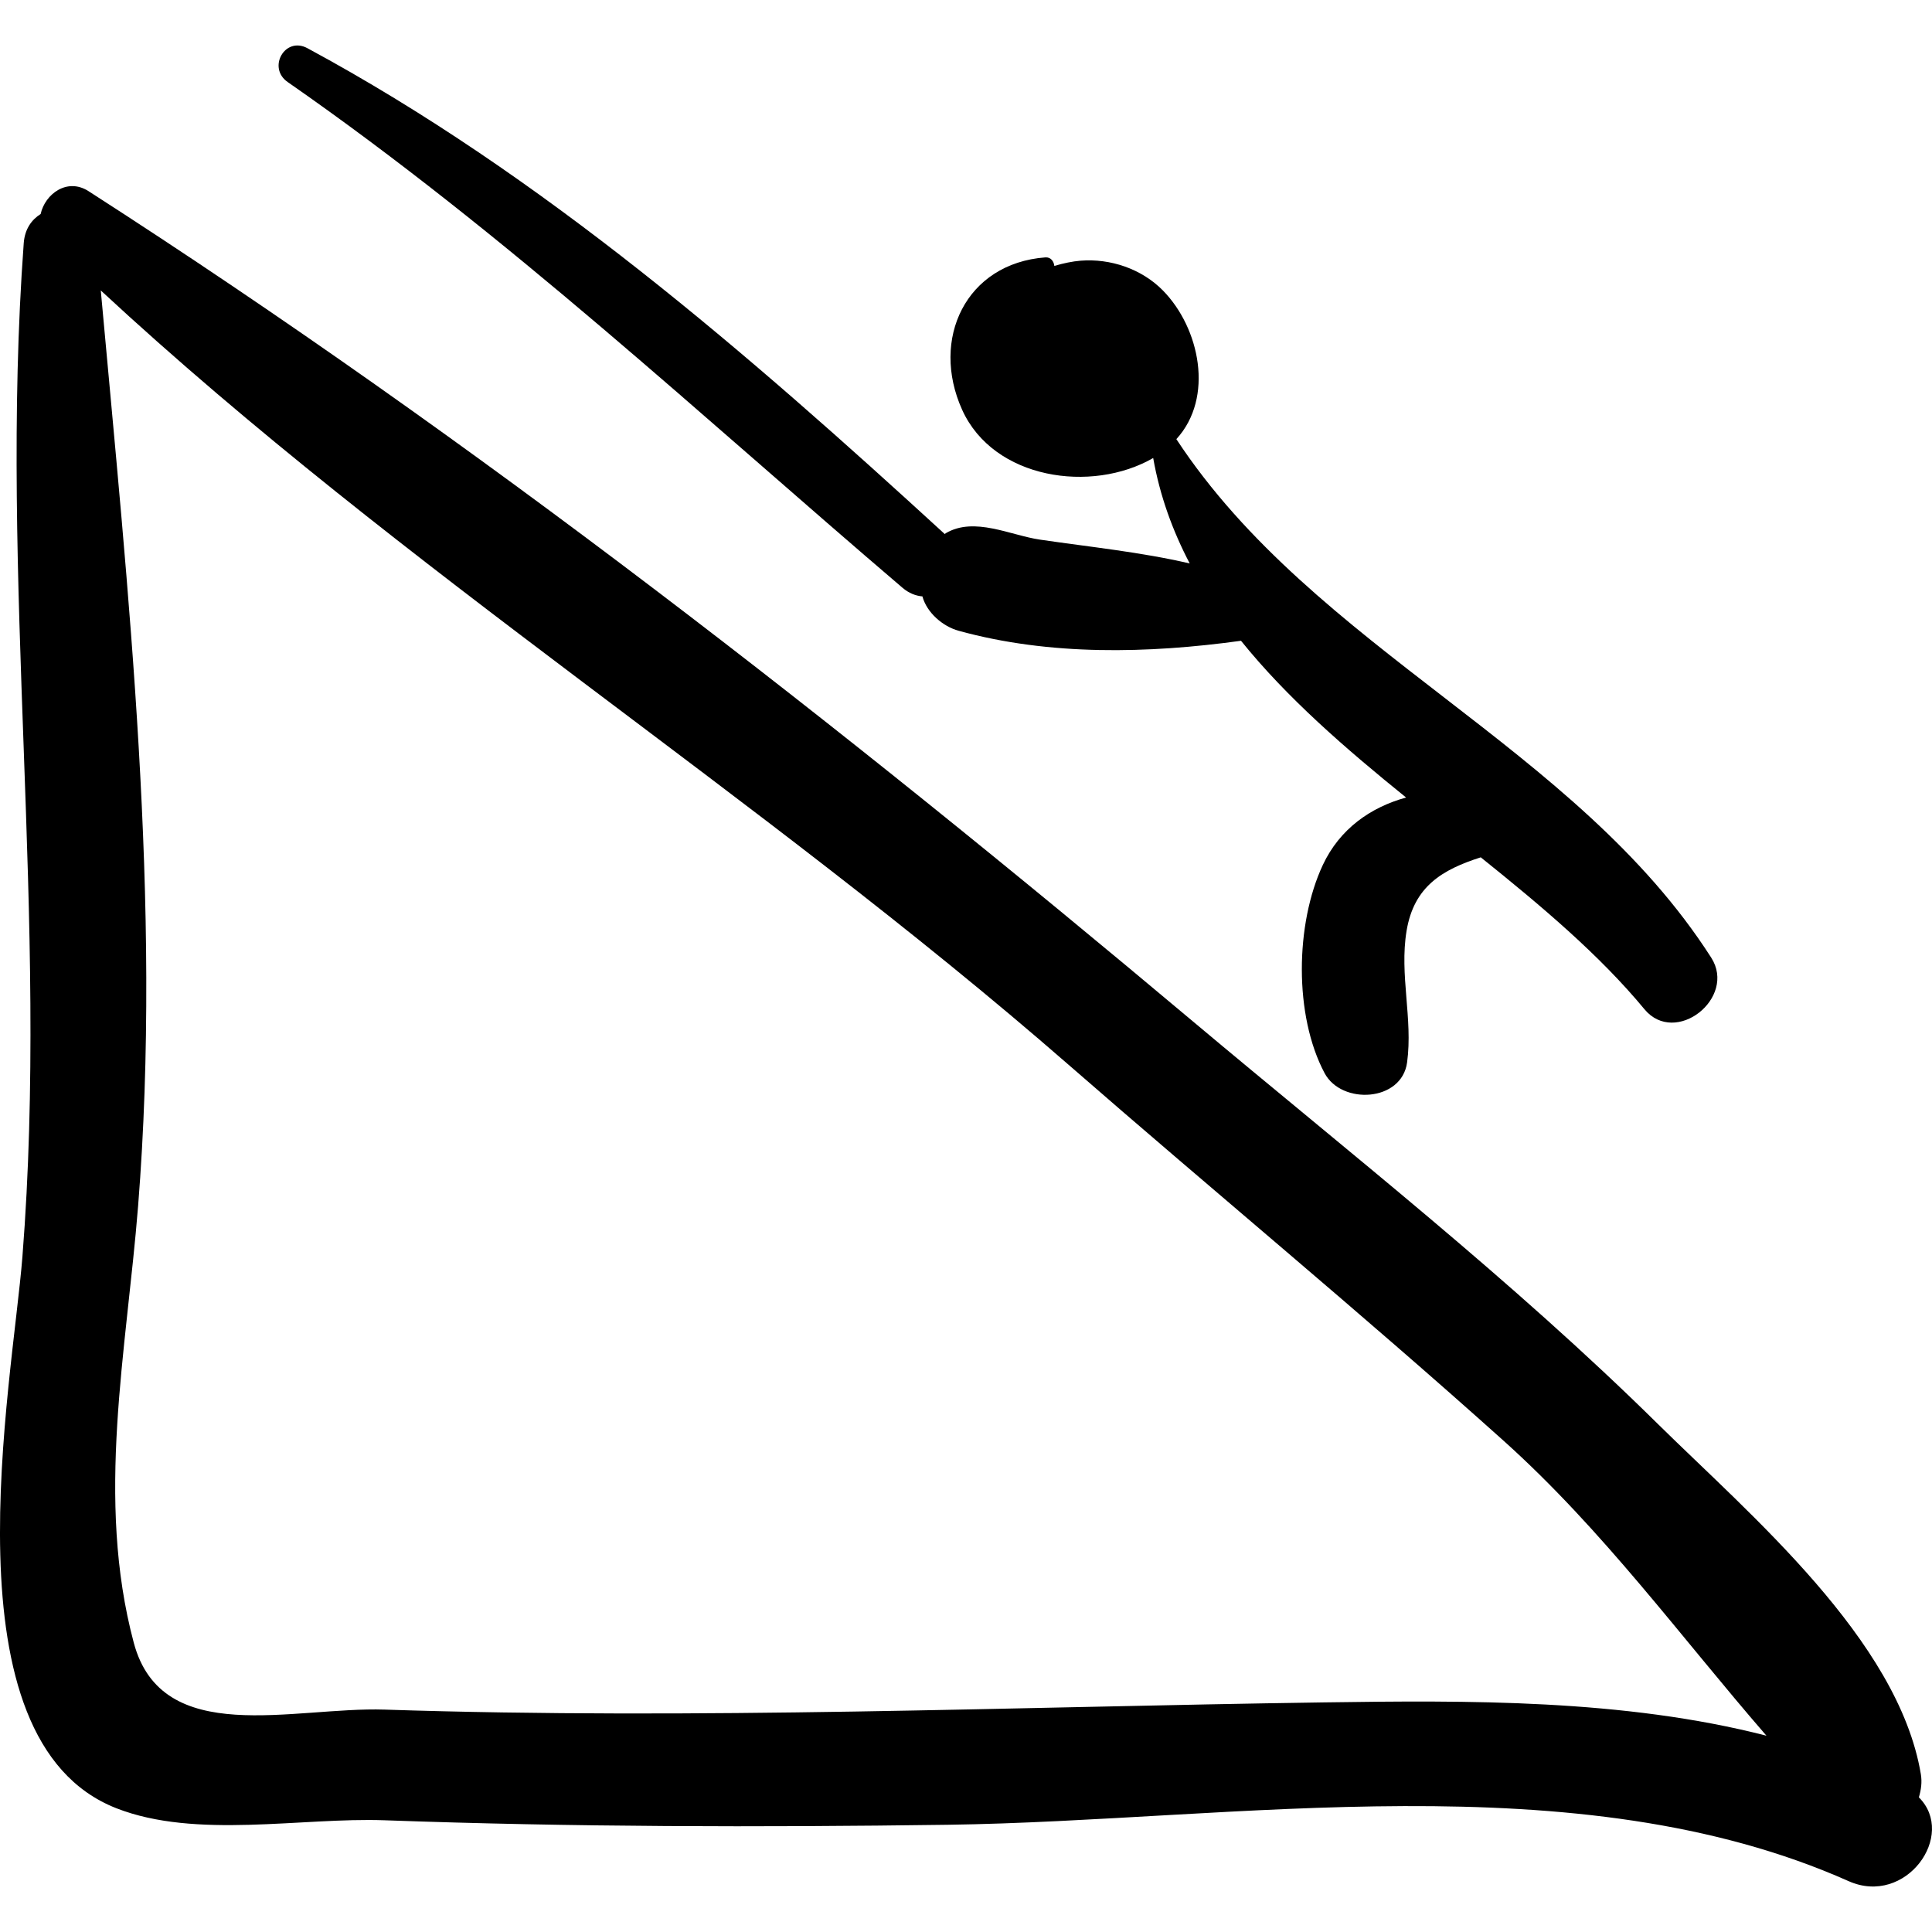 <?xml version="1.0" encoding="iso-8859-1"?>
<!-- Uploaded to: SVG Repo, www.svgrepo.com, Generator: SVG Repo Mixer Tools -->
<!DOCTYPE svg PUBLIC "-//W3C//DTD SVG 1.1//EN" "http://www.w3.org/Graphics/SVG/1.1/DTD/svg11.dtd">
<svg fill="#000000" version="1.1" id="Capa_1" xmlns="http://www.w3.org/2000/svg" xmlns:xlink="http://www.w3.org/1999/xlink" 
	 width="800px" height="800px" viewBox="0 0 191.1 191.1" xml:space="preserve"
	>
<g>
	<path d="M189.801,177.78c0.217-0.721,0.331-1.487,0.194-2.303c-2.235-13.303-16.938-25.678-26.018-34.635
		c-14.431-14.237-30.469-26.787-45.976-39.807C83.191,71.807,47.03,43.515,8.754,18.907c-2.106-1.354-4.299,0.28-4.734,2.262
		c-0.882,0.552-1.568,1.476-1.672,2.882c-2.457,33.414,2.506,66.839-0.13,100.247c-1.003,12.711-7.933,47.82,9.298,54.563
		c7.867,3.077,18.321,0.891,26.534,1.188c18.555,0.67,37.124,0.7,55.686,0.445c28.473-0.391,62.22-6.393,89.117,5.576
		C188.515,188.59,193.561,181.524,189.801,177.78z M130.945,168.389c-31.026,0.445-61.842,1.732-92.895,0.714
		c-9.053-0.297-22.028,3.839-24.818-6.613c-3.799-14.232-0.713-28.854,0.429-43.21c2.38-29.915-0.982-60.673-3.693-90.55
		c29.896,27.724,64.971,49.773,95.706,76.571c14.29,12.459,28.912,24.522,43.027,37.187c9.891,8.875,17.536,19.416,26.024,29.196
		C160.591,168.053,145.129,168.185,130.945,168.389z"/>
	<path d="M169.263,94.726c-13.379-20.914-39.213-30.449-52.905-51.289c3.763-4.113,2.313-11.001-1.334-14.708
		c-2.102-2.137-5.196-3.182-8.154-2.942c-0.767,0.062-1.663,0.244-2.582,0.516c-0.051-0.457-0.357-0.884-0.887-0.844
		c-7.861,0.591-11.395,8.073-8.233,15.073c3.114,6.89,12.81,8.286,18.898,4.773c0.662,3.749,1.923,7.198,3.613,10.428
		c-4.852-1.128-9.821-1.624-14.811-2.356c-2.946-0.432-6.484-2.296-9.311-0.64c-0.044,0.026-0.065,0.061-0.108,0.087
		C74.03,35.029,53.687,17.325,30.407,4.767C28.181,3.566,26.42,6.7,28.452,8.112C50.185,23.227,69.2,41.01,89.271,58.141
		c0.625,0.533,1.302,0.794,1.968,0.851c0.444,1.628,2.027,2.972,3.58,3.399c9.026,2.488,18.722,2.259,27.933,0.99
		c4.555,5.656,10.341,10.663,16.329,15.504c-3.493,0.959-6.561,3.09-8.237,6.673c-2.729,5.832-2.863,14.881,0.176,20.591
		c1.677,3.148,7.631,2.853,8.161-1.066c0.583-4.312-0.771-8.662-0.054-13c0.731-4.43,3.557-6.07,7.34-7.282
		c5.988,4.804,11.742,9.646,16.189,15.023C165.724,103.532,171.81,98.708,169.263,94.726z"/>
</g>
</svg>